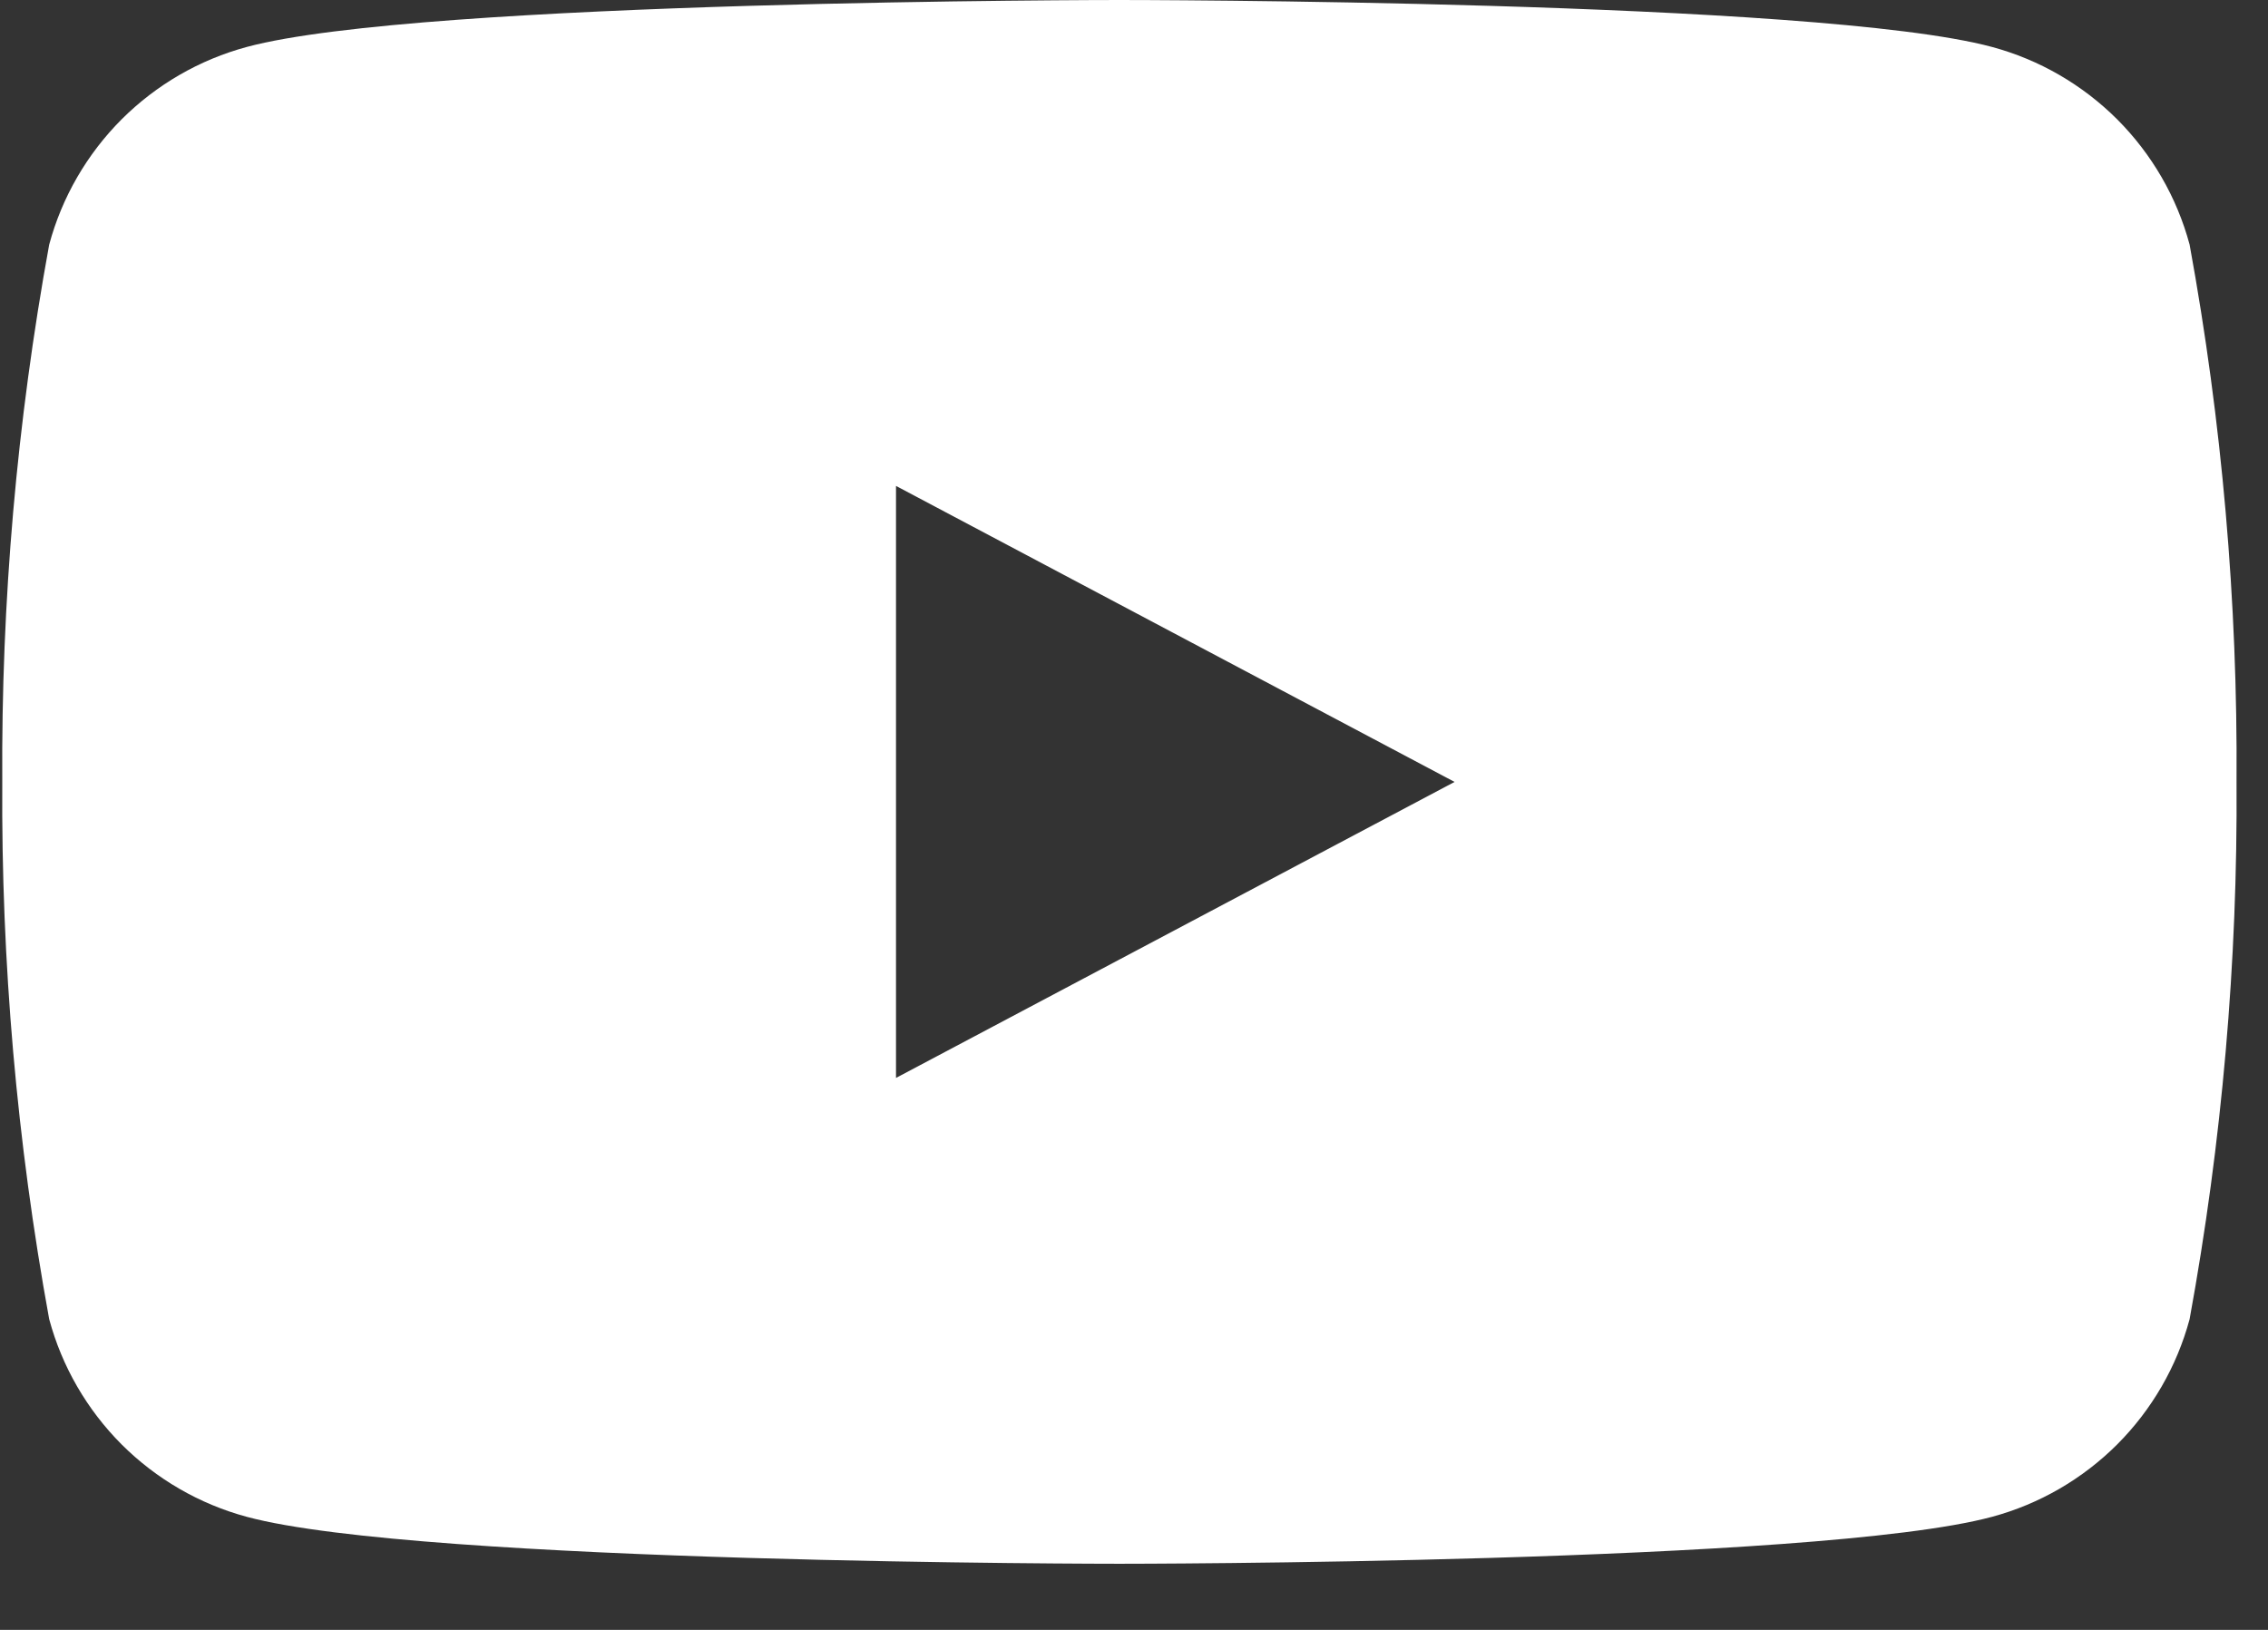 <svg width="32" height="23" viewBox="0 0 32 23" fill="none" xmlns="http://www.w3.org/2000/svg">
<rect x="0" y="0" width="32" height="23" fill="#333333" stroke="none"/>
<path d="M30.894 3.452C30.714 2.783 30.361 2.174 29.872 1.684C29.382 1.195 28.773 0.842 28.104 0.662C25.645 1.40925e-07 15.794 0 15.794 0C15.794 0 5.943 1.40925e-07 3.484 0.662C2.815 0.842 2.206 1.195 1.716 1.684C1.227 2.174 0.874 2.783 0.694 3.452C0.237 5.953 0.016 8.491 0.032 11.034C0.016 13.576 0.237 16.114 0.694 18.615C0.874 19.284 1.227 19.893 1.716 20.383C2.206 20.872 2.815 21.225 3.484 21.405C5.943 22.067 15.794 22.067 15.794 22.067C15.794 22.067 25.645 22.067 28.104 21.405C28.773 21.225 29.382 20.872 29.872 20.383C30.361 19.893 30.714 19.284 30.894 18.615C31.351 16.114 31.573 13.576 31.556 11.034C31.573 8.491 31.351 5.953 30.894 3.452ZM12.642 15.211V6.857L20.523 11.034L12.642 15.211Z" fill="white"/>
</svg>
